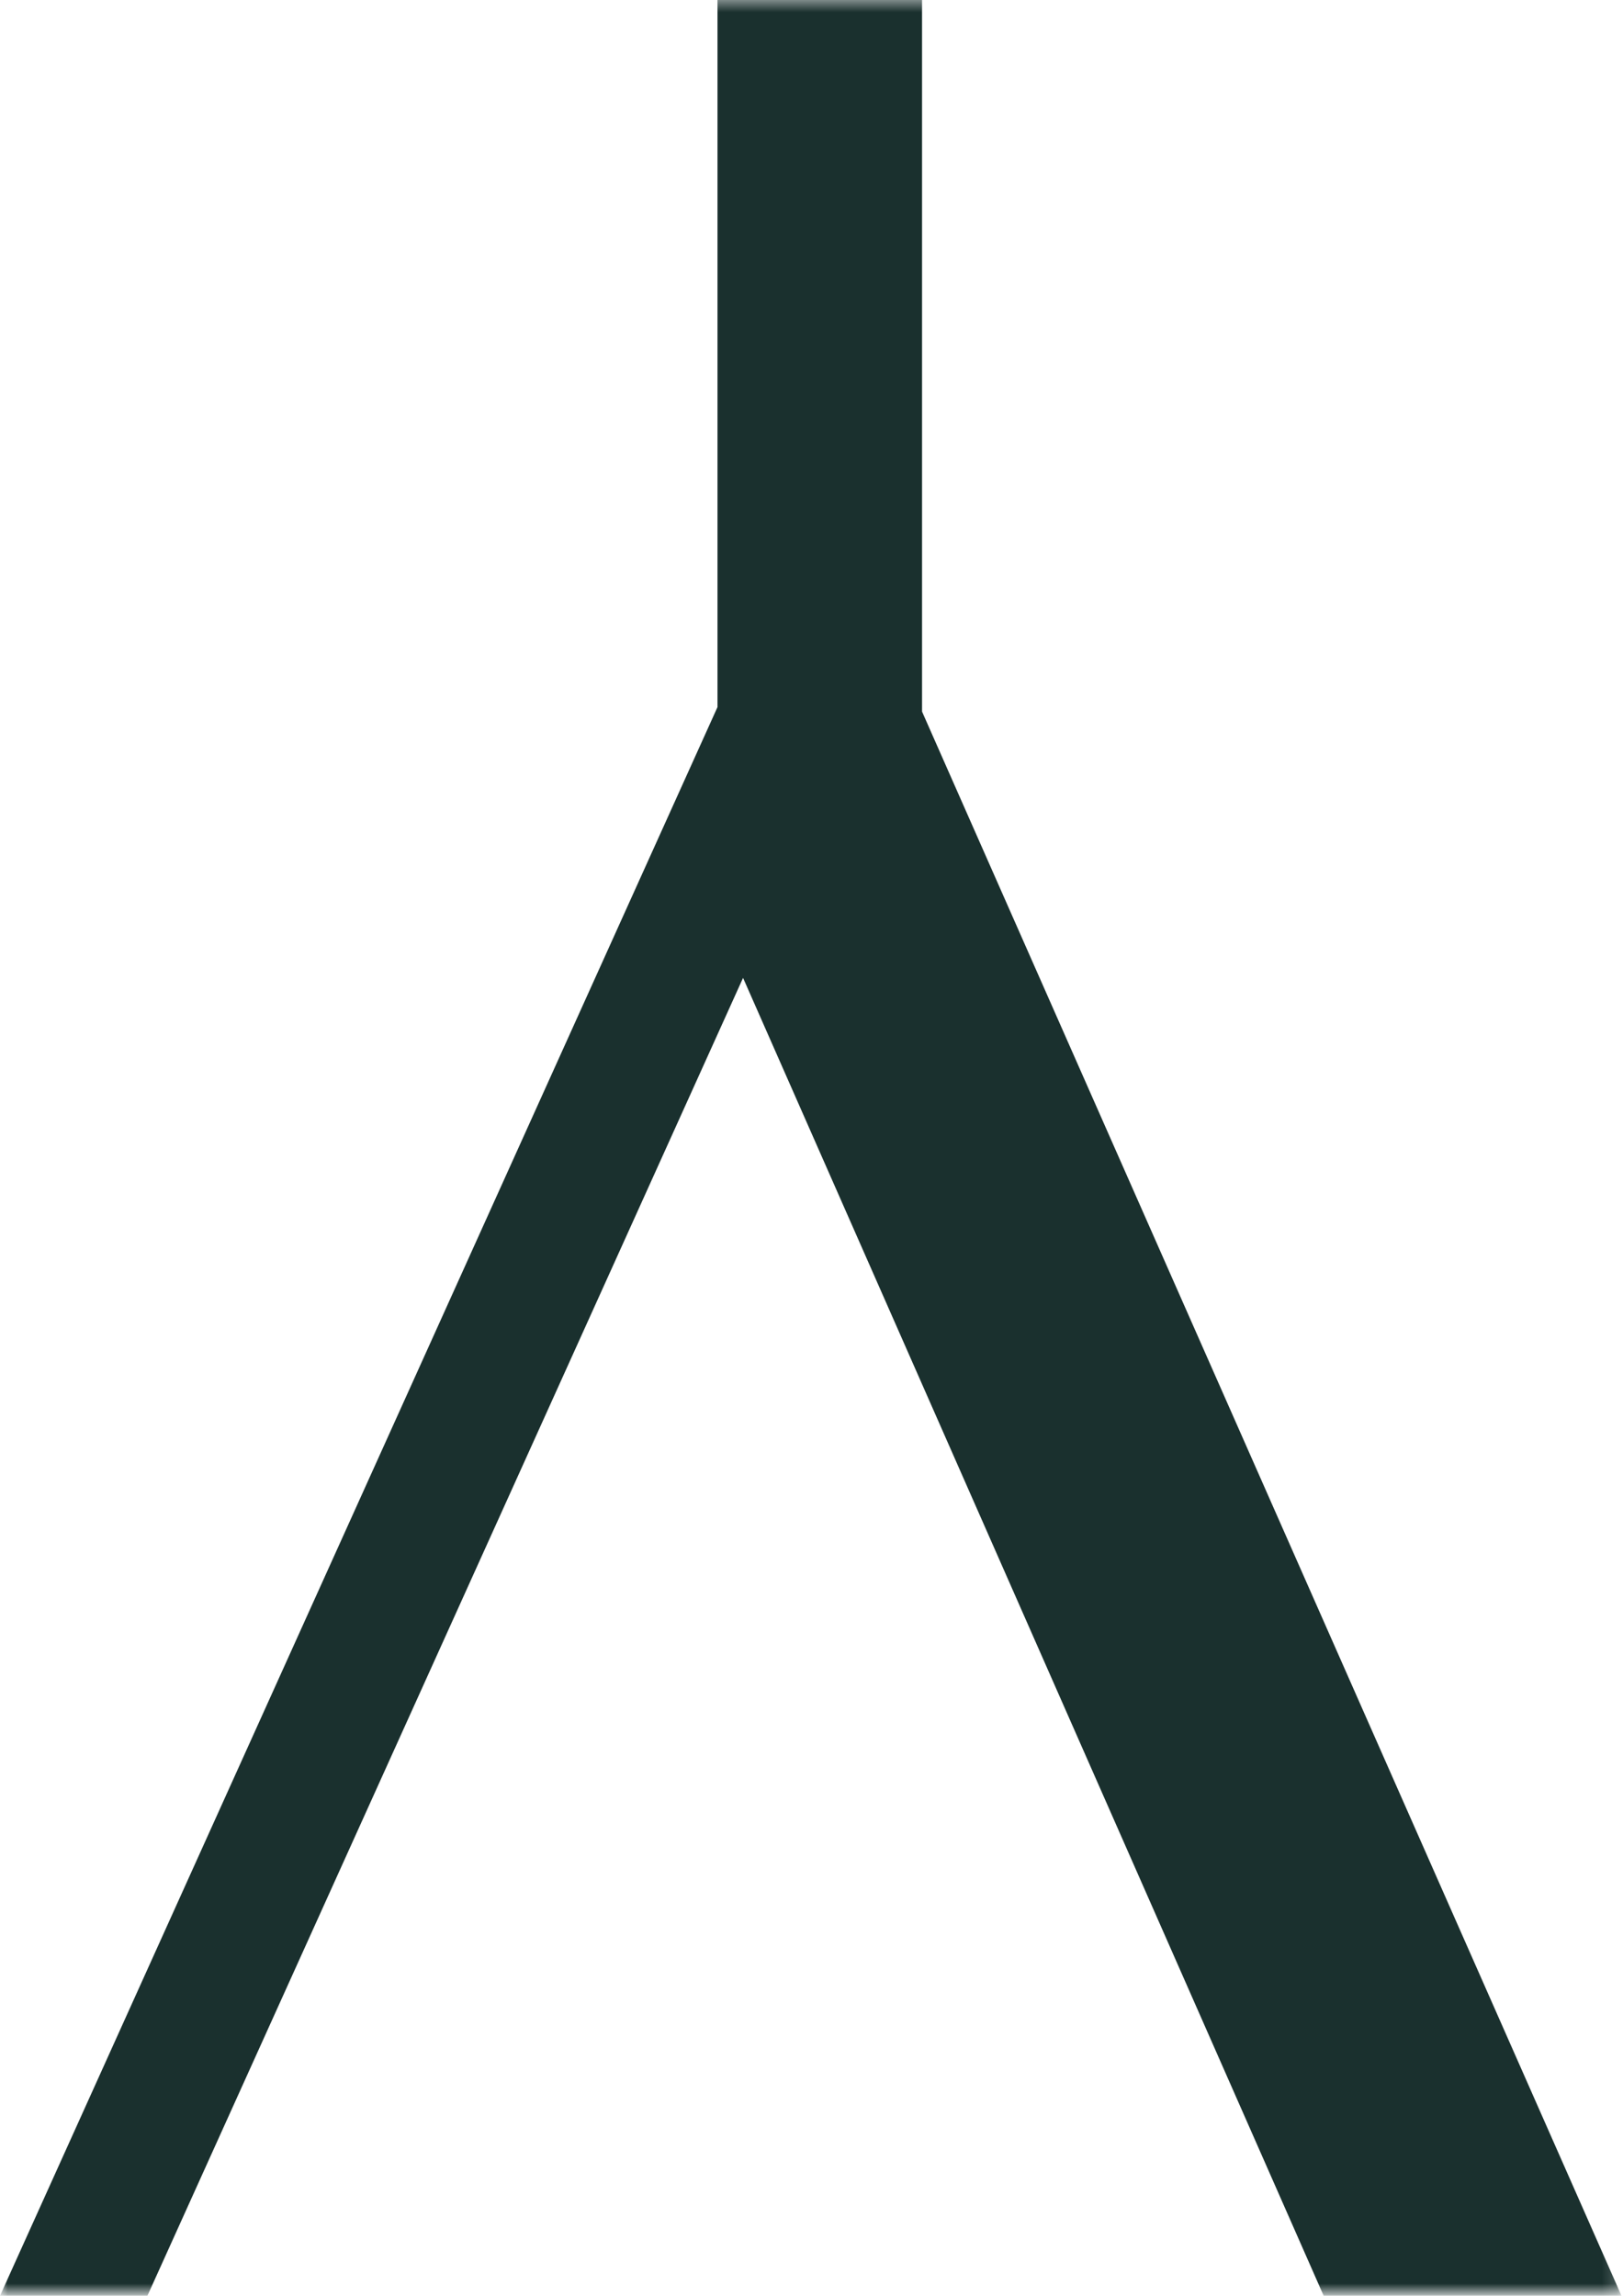 <?xml version="1.0" encoding="utf-8"?>
<!-- Generator: Adobe Illustrator 27.7.0, SVG Export Plug-In . SVG Version: 6.00 Build 0)  -->
<svg version="1.1" id="Capa_1" xmlns="http://www.w3.org/2000/svg" xmlns:xlink="http://www.w3.org/1999/xlink" x="0px" y="0px"
	 viewBox="0 0 107.9 152.6" style="enable-background:new 0 0 107.9 152.6;" xml:space="preserve">
<style type="text/css">
	.st0{fill:#1A302E;}
	.st1{fill:#D9D9D9;filter:url(#Adobe_OpacityMaskFilter);}
	.st2{mask:url(#mask0_247_38338_00000172401049531952773020000005690685610555521959_);}
	.st3{fill:#D9D9D9;filter:url(#Adobe_OpacityMaskFilter_00000055704359073676975830000000540045259995658895_);}
	.st4{mask:url(#mask0_247_38344_00000174577728020005673420000017892604483217711755_);}
</style>
<defs>
	<filter id="Adobe_OpacityMaskFilter" filterUnits="userSpaceOnUse" x="0" y="-0.7" width="107.9" height="153.4">
		<feColorMatrix  type="matrix" values="1 0 0 0 0  0 1 0 0 0  0 0 1 0 0  0 0 0 1 0"/>
	</filter>
</defs>
<mask maskUnits="userSpaceOnUse" x="0" y="-0.7" width="107.9" height="153.4" id="mask0_247_38338_00000172401049531952773020000005690685610555521959_">
	<rect x="-9.1" y="-0.2" class="st1" width="122.9" height="153"/>
</mask>
<g class="st2">
	<path class="st0" d="M61.3,47.3v-48H47.7V47L0,152.6h9.8L49.4,65L88,152.6h19.8L61.3,47.3z"/>
</g>
</svg>

